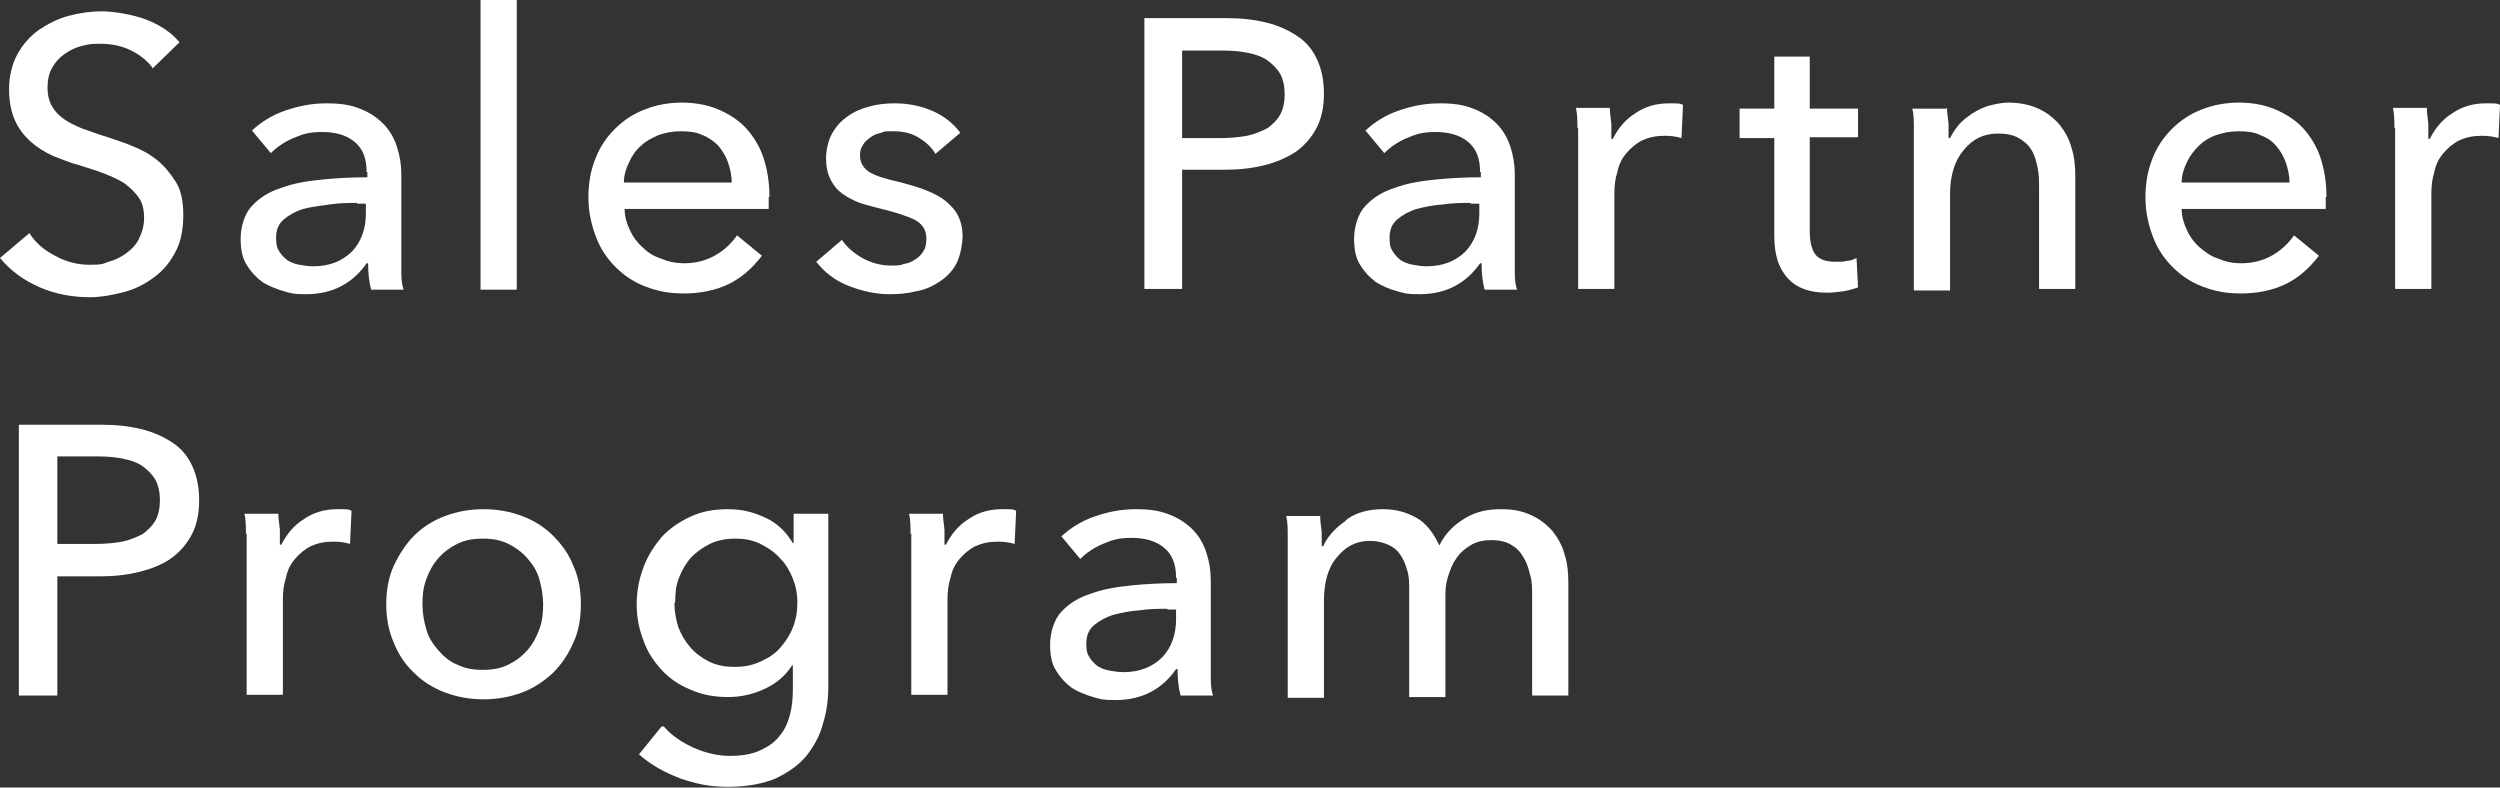 <?xml version="1.0" encoding="UTF-8"?>
<svg id="_レイヤー_1" xmlns="http://www.w3.org/2000/svg" version="1.1" viewBox="0 0 331.4 104.4">
  <rect x="0" y="0" width="331.4" height="104.4" fill="#333333" stroke="none"/>
  <!-- Generator: Adobe Illustrator 29.7.1, SVG Export Plug-In . SVG Version: 2.1.1 Build 8)  -->
  <defs>
    <style>
      .st0 {
        fill: #fff;
      }
    </style>
  </defs>
  <path class="st0" d="M20.3,9.1c-.7-1-1.7-1.8-2.9-2.4-1.2-.6-2.6-.9-4.1-.9s-1.6.1-2.5.3c-.8.2-1.6.6-2.3,1.1-.7.5-1.2,1.1-1.6,1.8-.4.7-.6,1.6-.6,2.6s.2,1.8.6,2.5c.4.7.9,1.2,1.6,1.7.7.5,1.4.8,2.3,1.2.9.3,1.9.7,2.9,1,1.2.4,2.5.8,3.7,1.3,1.3.5,2.4,1.1,3.4,1.9,1,.8,1.8,1.8,2.5,2.9s1,2.6,1,4.4-.3,3.5-1,4.8c-.7,1.4-1.6,2.5-2.8,3.4-1.2.9-2.5,1.6-4,2-1.5.4-3.1.7-4.6.7-2.3,0-4.5-.4-6.6-1.3-2.1-.9-3.9-2.2-5.3-3.9l3.9-3.3c.8,1.3,2,2.3,3.4,3,1.4.8,3,1.2,4.6,1.2s1.7-.1,2.5-.4c.8-.2,1.6-.6,2.3-1.1s1.3-1.1,1.7-1.9c.4-.8.7-1.7.7-2.8s-.2-2-.7-2.7c-.5-.7-1.1-1.3-1.9-1.9-.8-.5-1.7-.9-2.7-1.3-1-.4-2.1-.7-3.3-1.1-1.2-.3-2.3-.8-3.4-1.2-1.1-.5-2.1-1.1-3-1.9-.9-.8-1.6-1.7-2.1-2.8-.5-1.1-.8-2.5-.8-4.2s.4-3.3,1.1-4.6c.7-1.3,1.7-2.4,2.8-3.2,1.2-.8,2.5-1.5,4-1.9,1.5-.4,3-.6,4.4-.6s4.1.4,5.9,1.1c1.8.7,3.3,1.7,4.4,3l-3.6,3.5Z"/>
  <path class="st0" d="M48.6,22.8c0-1.8-.5-3.1-1.6-4-1.1-.9-2.5-1.3-4.3-1.3s-2.6.3-3.8.8c-1.2.5-2.2,1.2-3,2l-2.5-3c1.2-1.1,2.6-2,4.3-2.6s3.5-1,5.5-1,3.2.2,4.5.7c1.3.5,2.3,1.2,3.1,2,.8.8,1.4,1.8,1.8,3,.4,1.2.6,2.4.6,3.7v10.5c0,.8,0,1.7,0,2.6,0,.9.1,1.6.3,2.2h-4.3c-.3-1.1-.4-2.3-.4-3.5h-.2c-.9,1.3-2,2.3-3.3,3-1.3.7-2.9,1.1-4.7,1.1s-1.9-.1-3-.4c-1-.3-2-.7-2.8-1.2-.8-.6-1.5-1.3-2.1-2.3-.6-.9-.8-2.1-.8-3.5s.5-3.3,1.5-4.3c1-1.1,2.3-1.9,3.9-2.4,1.6-.6,3.4-.9,5.4-1.1,2-.2,4-.3,6-.3v-.7ZM47.4,26.9c-1.2,0-2.4,0-3.7.2s-2.4.3-3.5.6c-1,.3-1.9.8-2.6,1.4s-1,1.4-1,2.4.1,1.3.4,1.8c.3.5.7.9,1.1,1.2.5.3,1,.5,1.6.6.6.1,1.2.2,1.8.2,2.2,0,3.9-.7,5.2-2,1.2-1.3,1.8-3,1.8-5v-1.3h-1.2Z"/>
  <path class="st0" d="M68.5,38.4h-4.8V0h4.8v38.4Z"/>
  <path class="st0" d="M101.9,26.1v.8c0,.3,0,.5,0,.8h-19.1c0,1,.3,2,.7,2.8.4.9,1,1.7,1.7,2.3.7.7,1.5,1.2,2.5,1.5.9.4,1.9.6,3,.6,1.6,0,3-.4,4.2-1.1,1.2-.7,2.1-1.6,2.8-2.6l3.3,2.7c-1.3,1.7-2.8,3-4.5,3.8-1.7.8-3.7,1.2-5.8,1.2s-3.5-.3-5.1-.9c-1.6-.6-2.9-1.5-4-2.6-1.1-1.1-2-2.4-2.6-4-.6-1.6-1-3.3-1-5.2s.3-3.6.9-5.1c.6-1.6,1.5-2.9,2.6-4,1.1-1.1,2.4-2,4-2.6,1.5-.6,3.2-.9,4.9-.9s3.4.3,4.8.9c1.4.6,2.7,1.4,3.7,2.5,1,1.1,1.8,2.4,2.3,3.9.5,1.5.8,3.3.8,5.2ZM97,24.2c0-.9-.2-1.8-.5-2.7-.3-.8-.7-1.5-1.3-2.2-.6-.6-1.3-1.1-2.1-1.4-.8-.4-1.8-.5-2.9-.5s-2,.2-2.9.5c-.9.4-1.7.8-2.3,1.4-.7.6-1.2,1.3-1.6,2.2-.4.8-.7,1.7-.7,2.7h14.3Z"/>
  <path class="st0" d="M124,20.4c-.5-.9-1.3-1.6-2.3-2.2-1-.6-2.1-.8-3.3-.8s-1.1,0-1.6.2c-.5.1-1,.3-1.4.6-.4.3-.8.6-1,1-.3.4-.4.9-.4,1.4,0,1,.5,1.8,1.4,2.3.9.5,2.3.9,4.1,1.3,1.1.3,2.2.6,3.2,1,1,.4,1.8.8,2.6,1.4.7.6,1.3,1.2,1.7,2,.4.8.6,1.7.6,2.7s-.3,2.6-.8,3.6c-.5,1-1.3,1.8-2.2,2.4-.9.6-1.9,1.1-3.1,1.3-1.2.3-2.3.4-3.6.4-1.8,0-3.6-.4-5.4-1.1s-3.2-1.8-4.3-3.2l3.4-2.9c.6.9,1.5,1.7,2.7,2.4,1.1.6,2.4,1,3.7,1s1.2,0,1.8-.2c.6-.1,1.1-.3,1.5-.6.5-.3.8-.6,1.1-1.1.3-.4.4-1,.4-1.7,0-1.1-.5-1.9-1.6-2.5-1.1-.5-2.6-1-4.7-1.5-.8-.2-1.6-.4-2.5-.7-.8-.3-1.6-.7-2.3-1.2-.7-.5-1.2-1.1-1.6-1.9-.4-.8-.6-1.7-.6-2.8s.3-2.4.8-3.3c.5-.9,1.2-1.7,2.1-2.3.8-.6,1.8-1,2.9-1.3,1.1-.3,2.2-.4,3.3-.4,1.7,0,3.4.3,5,1,1.6.7,2.8,1.7,3.7,2.9l-3.3,2.8Z"/>
  <path class="st0" d="M151.6,2.4h11c1.9,0,3.7.2,5.3.6,1.6.4,2.9,1,4.1,1.8s2,1.8,2.6,3.1c.6,1.3.9,2.8.9,4.5s-.3,3.3-1,4.6c-.7,1.3-1.6,2.3-2.7,3.1-1.2.8-2.6,1.4-4.2,1.8-1.6.4-3.3.6-5.2.6h-5.7v15.8h-5V2.4ZM156.6,18.3h5.3c1.2,0,2.3-.1,3.4-.3,1-.2,1.9-.6,2.7-1,.7-.5,1.3-1.1,1.7-1.8.4-.7.6-1.7.6-2.7s-.2-2-.6-2.7c-.4-.7-1-1.3-1.7-1.8-.7-.5-1.6-.8-2.6-1-1-.2-2.1-.3-3.3-.3h-5.4v11.6Z"/>
  <path class="st0" d="M196.2,22.8c0-1.8-.5-3.1-1.6-4-1.1-.9-2.5-1.3-4.3-1.3s-2.6.3-3.8.8c-1.2.5-2.2,1.2-3,2l-2.5-3c1.2-1.1,2.6-2,4.3-2.6,1.7-.6,3.5-1,5.5-1s3.2.2,4.5.7c1.3.5,2.3,1.2,3.1,2,.8.8,1.4,1.8,1.8,3,.4,1.2.6,2.4.6,3.7v10.5c0,.8,0,1.7,0,2.6,0,.9.1,1.6.3,2.2h-4.3c-.3-1.1-.4-2.3-.4-3.5h-.2c-.9,1.3-2,2.3-3.3,3s-2.9,1.1-4.7,1.1-1.9-.1-3-.4-2-.7-2.8-1.2c-.8-.6-1.5-1.3-2.1-2.3-.6-.9-.8-2.1-.8-3.5s.5-3.3,1.5-4.3c1-1.1,2.3-1.9,3.9-2.4,1.6-.6,3.4-.9,5.4-1.1,2-.2,4-.3,6-.3v-.7ZM195,26.9c-1.2,0-2.4,0-3.7.2-1.3.1-2.4.3-3.5.6-1,.3-1.9.8-2.6,1.4-.7.6-1,1.4-1,2.4s.1,1.3.4,1.8c.3.5.7.9,1.1,1.2.5.3,1,.5,1.6.6.6.1,1.2.2,1.8.2,2.2,0,3.9-.7,5.2-2,1.2-1.3,1.8-3,1.8-5v-1.3h-1.2Z"/>
  <path class="st0" d="M209.1,17c0-1,0-1.9-.2-2.7h4.5c0,.6.1,1.3.2,2.1,0,.8,0,1.4,0,2h.2c.7-1.4,1.7-2.6,3-3.4,1.3-.9,2.8-1.3,4.4-1.3s1.4,0,1.9.2l-.2,4.4c-.7-.2-1.4-.3-2.2-.3-1.2,0-2.1.2-3,.6-.8.4-1.5,1-2.1,1.7-.6.7-1,1.5-1.2,2.5-.3.9-.4,1.9-.4,2.9v12.6h-4.8v-18.9c0-.6,0-1.5,0-2.5Z"/>
  <path class="st0" d="M246.3,18.2h-6.4v12.5c0,1.4.3,2.5.8,3.1s1.4.9,2.6.9.9,0,1.4-.1c.5,0,1-.2,1.4-.4l.2,3.9c-.6.2-1.2.4-1.9.5-.7.1-1.4.2-2.2.2-2.3,0-4-.6-5.2-1.9-1.2-1.3-1.8-3.1-1.8-5.6v-13h-4.6v-3.9h4.6v-6.9h4.7v6.9h6.4v3.9Z"/>
  <path class="st0" d="M258.1,14.3c0,.6.1,1.3.2,2.1,0,.8,0,1.4,0,1.9h.2c.3-.6.7-1.2,1.2-1.8.5-.6,1.1-1,1.8-1.5.7-.4,1.4-.8,2.2-1,.8-.2,1.7-.4,2.5-.4,1.6,0,2.9.3,4,.8,1.1.5,2,1.2,2.8,2.1.7.9,1.3,1.9,1.6,3.1.4,1.2.5,2.5.5,3.8v14.9h-4.8v-13.3c0-1,0-1.9-.2-2.8-.2-.9-.4-1.7-.8-2.3-.4-.7-1-1.2-1.7-1.6-.7-.4-1.6-.6-2.7-.6-1.9,0-3.4.7-4.6,2.2-1.2,1.4-1.8,3.4-1.8,5.8v12.8h-4.8v-18.9c0-.6,0-1.5,0-2.5,0-1,0-1.9-.2-2.7h4.5Z"/>
  <path class="st0" d="M308.3,26.1v.8c0,.3,0,.5,0,.8h-19.1c0,1,.3,2,.7,2.8.4.9,1,1.7,1.7,2.3s1.5,1.2,2.5,1.5c.9.4,1.9.6,3,.6,1.6,0,3-.4,4.2-1.1,1.2-.7,2.1-1.6,2.8-2.6l3.3,2.7c-1.3,1.7-2.8,3-4.5,3.8-1.7.8-3.7,1.2-5.8,1.2s-3.5-.3-5.1-.9c-1.6-.6-2.9-1.5-4-2.6-1.1-1.1-2-2.4-2.6-4-.6-1.6-1-3.3-1-5.2s.3-3.6.9-5.1c.6-1.6,1.5-2.9,2.6-4,1.1-1.1,2.4-2,4-2.6,1.5-.6,3.2-.9,4.9-.9s3.4.3,4.8.9c1.4.6,2.7,1.4,3.7,2.5,1,1.1,1.8,2.4,2.3,3.9.5,1.5.8,3.3.8,5.2ZM303.5,24.2c0-.9-.2-1.8-.5-2.7-.3-.8-.7-1.5-1.3-2.2s-1.3-1.1-2.1-1.4c-.8-.4-1.8-.5-2.9-.5s-2,.2-2.9.5-1.7.8-2.3,1.4-1.2,1.3-1.6,2.2c-.4.8-.7,1.7-.7,2.7h14.3Z"/>
  <path class="st0" d="M317.4,17c0-1,0-1.9-.2-2.7h4.5c0,.6.1,1.3.2,2.1,0,.8,0,1.4,0,2h.2c.7-1.4,1.7-2.6,3-3.4,1.3-.9,2.8-1.3,4.4-1.3s1.4,0,1.9.2l-.2,4.4c-.7-.2-1.4-.3-2.2-.3-1.2,0-2.1.2-3,.6-.8.4-1.5,1-2.1,1.7-.6.7-1,1.5-1.2,2.5-.3.9-.4,1.9-.4,2.9v12.6h-4.8v-18.9c0-.6,0-1.5,0-2.5Z"/>
  <path class="st0" d="M2.5,56.3h11c1.9,0,3.7.2,5.3.6,1.6.4,2.9,1,4.1,1.8s2,1.8,2.6,3.1c.6,1.3.9,2.8.9,4.5s-.3,3.3-1,4.6c-.7,1.3-1.6,2.3-2.7,3.1s-2.6,1.4-4.2,1.8c-1.6.4-3.3.6-5.2.6h-5.7v15.8H2.5v-35.9ZM7.5,72.1h5.3c1.2,0,2.3-.1,3.4-.3,1-.2,1.9-.6,2.7-1,.7-.5,1.3-1.1,1.7-1.8.4-.7.6-1.7.6-2.7s-.2-2-.6-2.7-1-1.3-1.7-1.8c-.7-.5-1.6-.8-2.6-1-1-.2-2.1-.3-3.3-.3h-5.4v11.6Z"/>
  <path class="st0" d="M32.6,70.8c0-1,0-1.9-.2-2.7h4.5c0,.6.1,1.3.2,2.1,0,.8,0,1.4,0,2h.2c.7-1.4,1.7-2.6,3-3.4,1.3-.9,2.8-1.3,4.4-1.3s1.4,0,1.9.2l-.2,4.4c-.7-.2-1.4-.3-2.2-.3-1.2,0-2.1.2-3,.6-.8.4-1.5,1-2.1,1.7-.6.7-1,1.5-1.2,2.5-.3.9-.4,1.9-.4,2.9v12.6h-4.8v-18.9c0-.6,0-1.5,0-2.5Z"/>
  <path class="st0" d="M77,80.1c0,1.9-.3,3.6-1,5.1-.7,1.6-1.6,2.9-2.7,4-1.2,1.1-2.5,2-4.1,2.6-1.6.6-3.3.9-5.1.9s-3.5-.3-5.1-.9c-1.6-.6-3-1.5-4.1-2.6-1.2-1.1-2.1-2.5-2.7-4-.7-1.6-1-3.3-1-5.1s.3-3.6,1-5.1c.7-1.5,1.6-2.9,2.7-4,1.1-1.1,2.5-2,4.1-2.6s3.3-.9,5.1-.9,3.5.3,5.1.9c1.6.6,3,1.5,4.1,2.6s2.1,2.4,2.7,4c.7,1.5,1,3.2,1,5.1ZM72,80.1c0-1.1-.2-2.2-.5-3.3s-.9-2-1.6-2.8-1.5-1.4-2.5-1.9c-1-.5-2.1-.7-3.4-.7s-2.4.2-3.4.7c-1,.5-1.8,1.1-2.5,1.9s-1.2,1.7-1.6,2.8-.5,2.1-.5,3.3.2,2.2.5,3.3.9,2,1.6,2.8,1.5,1.5,2.5,1.9c1,.5,2.1.7,3.4.7s2.4-.2,3.4-.7c1-.5,1.8-1.1,2.5-1.9s1.2-1.7,1.6-2.8.5-2.1.5-3.3Z"/>
  <path class="st0" d="M88,96.3c1,1.2,2.4,2.1,3.9,2.8,1.6.7,3.2,1.1,4.8,1.1s2.9-.2,4-.7c1.1-.5,2-1.1,2.6-1.9.7-.8,1.1-1.7,1.4-2.8.3-1.1.4-2.2.4-3.5v-3.1h-.1c-.9,1.4-2.1,2.4-3.6,3.1-1.5.7-3.1,1.1-4.9,1.1s-3.5-.3-5-1c-1.5-.6-2.8-1.5-3.8-2.6-1-1.1-1.9-2.4-2.4-3.9-.6-1.5-.9-3.1-.9-4.8s.3-3.3.9-4.9,1.4-2.8,2.4-4c1-1.1,2.3-2,3.8-2.7,1.5-.7,3.1-1,5-1s3.4.4,4.9,1.1c1.6.7,2.8,1.9,3.7,3.4h.1v-3.9h4.6v22.8c0,1.8-.2,3.4-.7,5-.4,1.6-1.2,3-2.2,4.3-1,1.2-2.4,2.2-4.1,3-1.7.7-3.8,1.1-6.3,1.1s-4.2-.4-6.3-1.1c-2.1-.8-3.9-1.8-5.5-3.2l3-3.7ZM89.4,79.9c0,1.1.2,2.2.5,3.2.4,1,.9,1.9,1.6,2.7.7.8,1.5,1.4,2.5,1.9,1,.5,2.1.7,3.4.7s2.3-.2,3.4-.7,1.9-1,2.6-1.8c.7-.8,1.3-1.7,1.7-2.7.4-1,.6-2.1.6-3.3s-.2-2.2-.6-3.2c-.4-1-.9-1.9-1.7-2.7-.7-.8-1.6-1.4-2.6-1.9-1-.5-2.1-.7-3.3-.7s-2.4.2-3.4.7c-1,.5-1.8,1.1-2.5,1.8-.7.8-1.2,1.7-1.6,2.7-.4,1-.5,2.1-.5,3.3Z"/>
  <path class="st0" d="M120.7,70.8c0-1,0-1.9-.2-2.7h4.5c0,.6.1,1.3.2,2.1,0,.8,0,1.4,0,2h.2c.7-1.4,1.7-2.6,3-3.4,1.3-.9,2.8-1.3,4.4-1.3s1.4,0,1.9.2l-.2,4.4c-.7-.2-1.4-.3-2.2-.3-1.2,0-2.1.2-3,.6-.8.4-1.5,1-2.1,1.7-.6.7-1,1.5-1.2,2.5-.3.9-.4,1.9-.4,2.9v12.6h-4.8v-18.9c0-.6,0-1.5,0-2.5Z"/>
  <path class="st0" d="M155.9,76.6c0-1.8-.5-3.1-1.6-4-1.1-.9-2.5-1.3-4.3-1.3s-2.6.3-3.8.8c-1.2.5-2.2,1.2-3,2l-2.5-3c1.2-1.1,2.6-2,4.3-2.6s3.5-1,5.5-1,3.2.2,4.5.7c1.3.5,2.3,1.2,3.1,2,.8.8,1.4,1.8,1.8,3,.4,1.2.6,2.4.6,3.7v10.5c0,.8,0,1.7,0,2.6s.1,1.6.3,2.2h-4.3c-.3-1.1-.4-2.3-.4-3.5h-.2c-.9,1.3-2,2.3-3.3,3-1.3.7-2.9,1.1-4.7,1.1s-1.9-.1-3-.4c-1-.3-2-.7-2.8-1.2-.8-.6-1.5-1.3-2.1-2.3-.6-.9-.8-2.1-.8-3.5s.5-3.3,1.5-4.3c1-1.1,2.3-1.9,3.9-2.4,1.6-.6,3.4-.9,5.4-1.1,2-.2,4-.3,6-.3v-.7ZM154.8,80.7c-1.2,0-2.4,0-3.7.2-1.3.1-2.4.3-3.5.6-1,.3-1.9.8-2.6,1.4-.7.6-1,1.4-1,2.4s.1,1.3.4,1.8c.3.5.7.9,1.1,1.2.5.3,1,.5,1.6.6.6.1,1.2.2,1.8.2,2.2,0,3.9-.7,5.2-2,1.2-1.3,1.8-3,1.8-5v-1.3h-1.2Z"/>
  <path class="st0" d="M178.6,68.8c1.3-.9,2.9-1.3,4.7-1.3s3.1.4,4.4,1.1,2.3,2,3.1,3.7c.8-1.6,1.9-2.7,3.4-3.6s3-1.2,4.8-1.2,2.9.3,4,.8c1.1.5,2,1.2,2.8,2.1.7.9,1.3,1.9,1.6,3.1.4,1.2.5,2.5.5,3.8v14.9h-4.8v-13.3c0-1,0-1.9-.3-2.8-.2-.9-.5-1.7-.9-2.3-.4-.7-.9-1.2-1.6-1.6-.7-.4-1.5-.6-2.6-.6s-2,.2-2.8.7c-.8.5-1.4,1-1.9,1.8-.5.7-.8,1.5-1.1,2.5s-.3,1.8-.3,2.8v13h-4.8v-14.3c0-.9,0-1.8-.3-2.6-.2-.8-.5-1.4-.9-2-.4-.6-.9-1-1.6-1.3s-1.4-.5-2.4-.5c-1.8,0-3.2.7-4.4,2.2-1.2,1.4-1.7,3.4-1.7,5.8v12.8h-4.8v-18.9c0-.6,0-1.5,0-2.5,0-1,0-1.9-.2-2.7h4.5c0,.6.1,1.3.2,2.1,0,.8,0,1.4,0,1.9h.2c.6-1.3,1.6-2.4,2.9-3.3Z"/>
</svg>